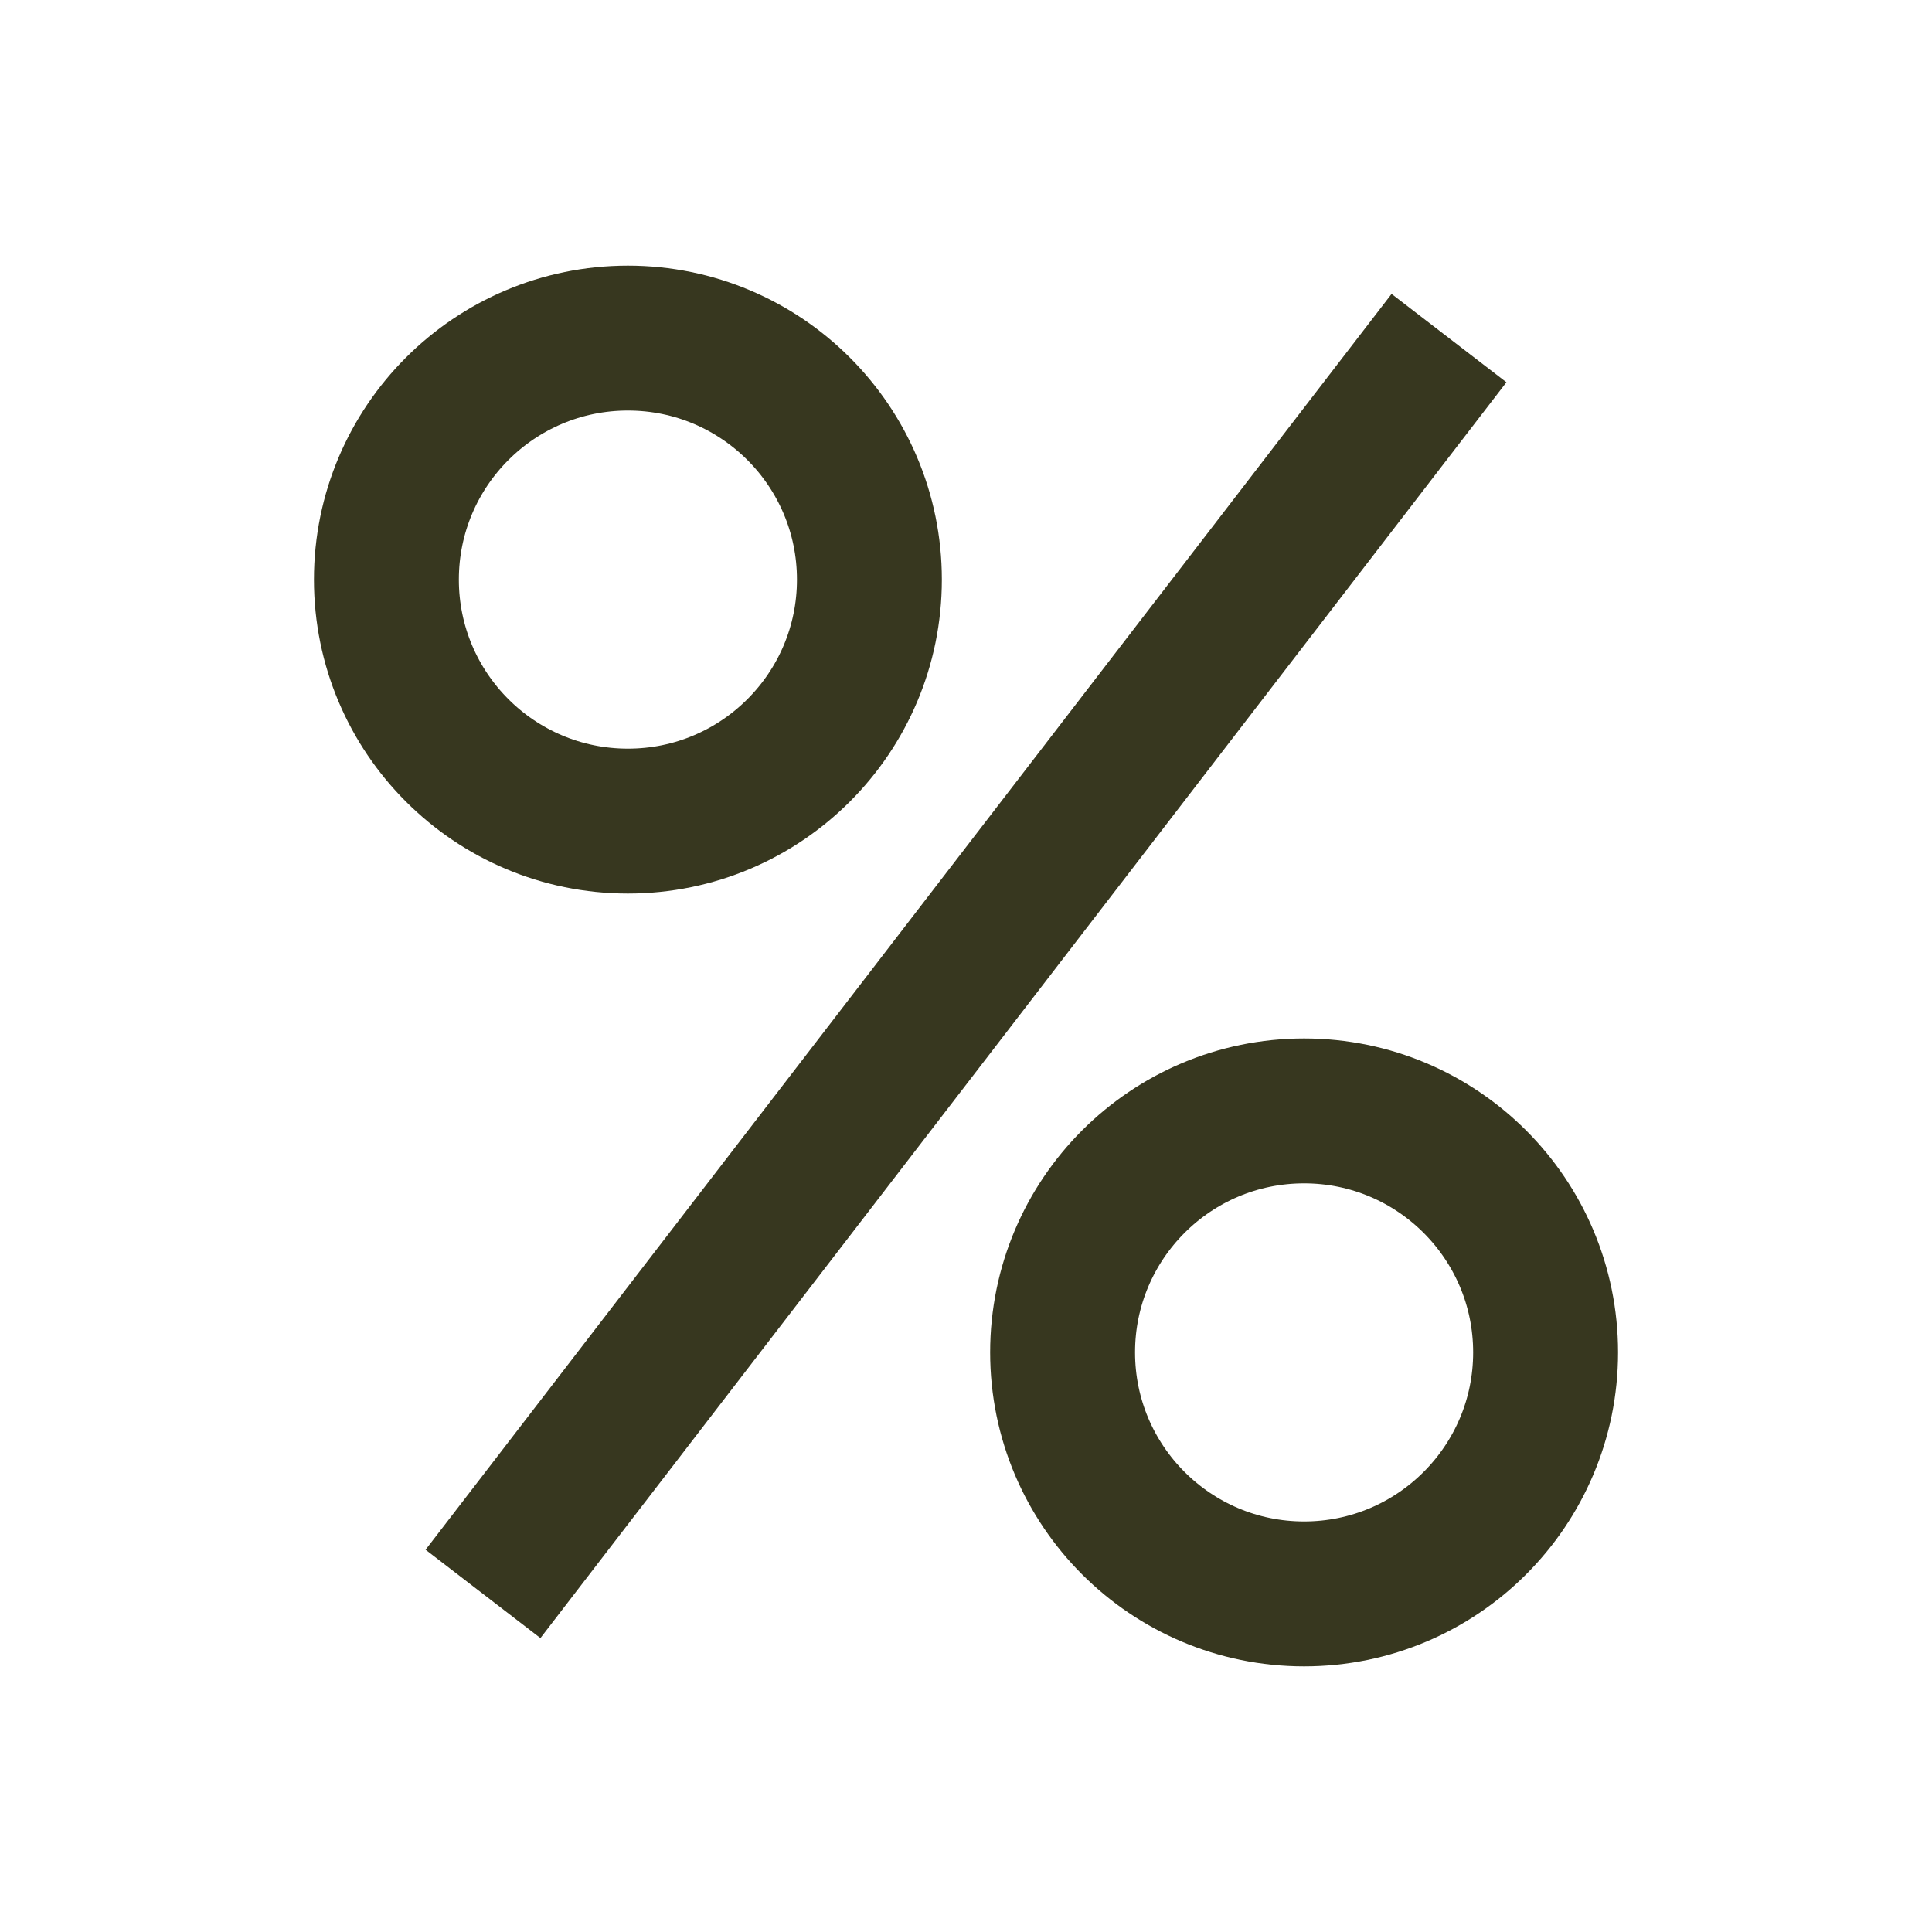 <?xml version="1.0" encoding="UTF-8"?>
<svg id="Ebene_1" xmlns="http://www.w3.org/2000/svg" xmlns:xlink="http://www.w3.org/1999/xlink" version="1.1" viewBox="0 0 20 20">
  <!-- Generator: Adobe Illustrator 29.2.1, SVG Export Plug-In . SVG Version: 2.1.0 Build 116)  -->
  <defs>
    <style>
      .st0 {
        fill: none;
        stroke: #37371f;
        stroke-linejoin: round;
        stroke-width: 1.5px;
      }
    </style>
  </defs>
  <g id="Icons-_x2F_-Vorteile-_x2F_-Taxicard-Rabatt">
    <g id="percent-sign">
      <line id="Path" class="st0" x1="5" y1="16.5" x2="15" y2="3.5"/>
      <circle id="Oval" class="st0" cx="6.5" cy="6" r="2.5"/>
      <circle id="Oval1" data-name="Oval" class="st0" cx="13.5" cy="14" r="2.5"/>
    </g>
  </g>
</svg>